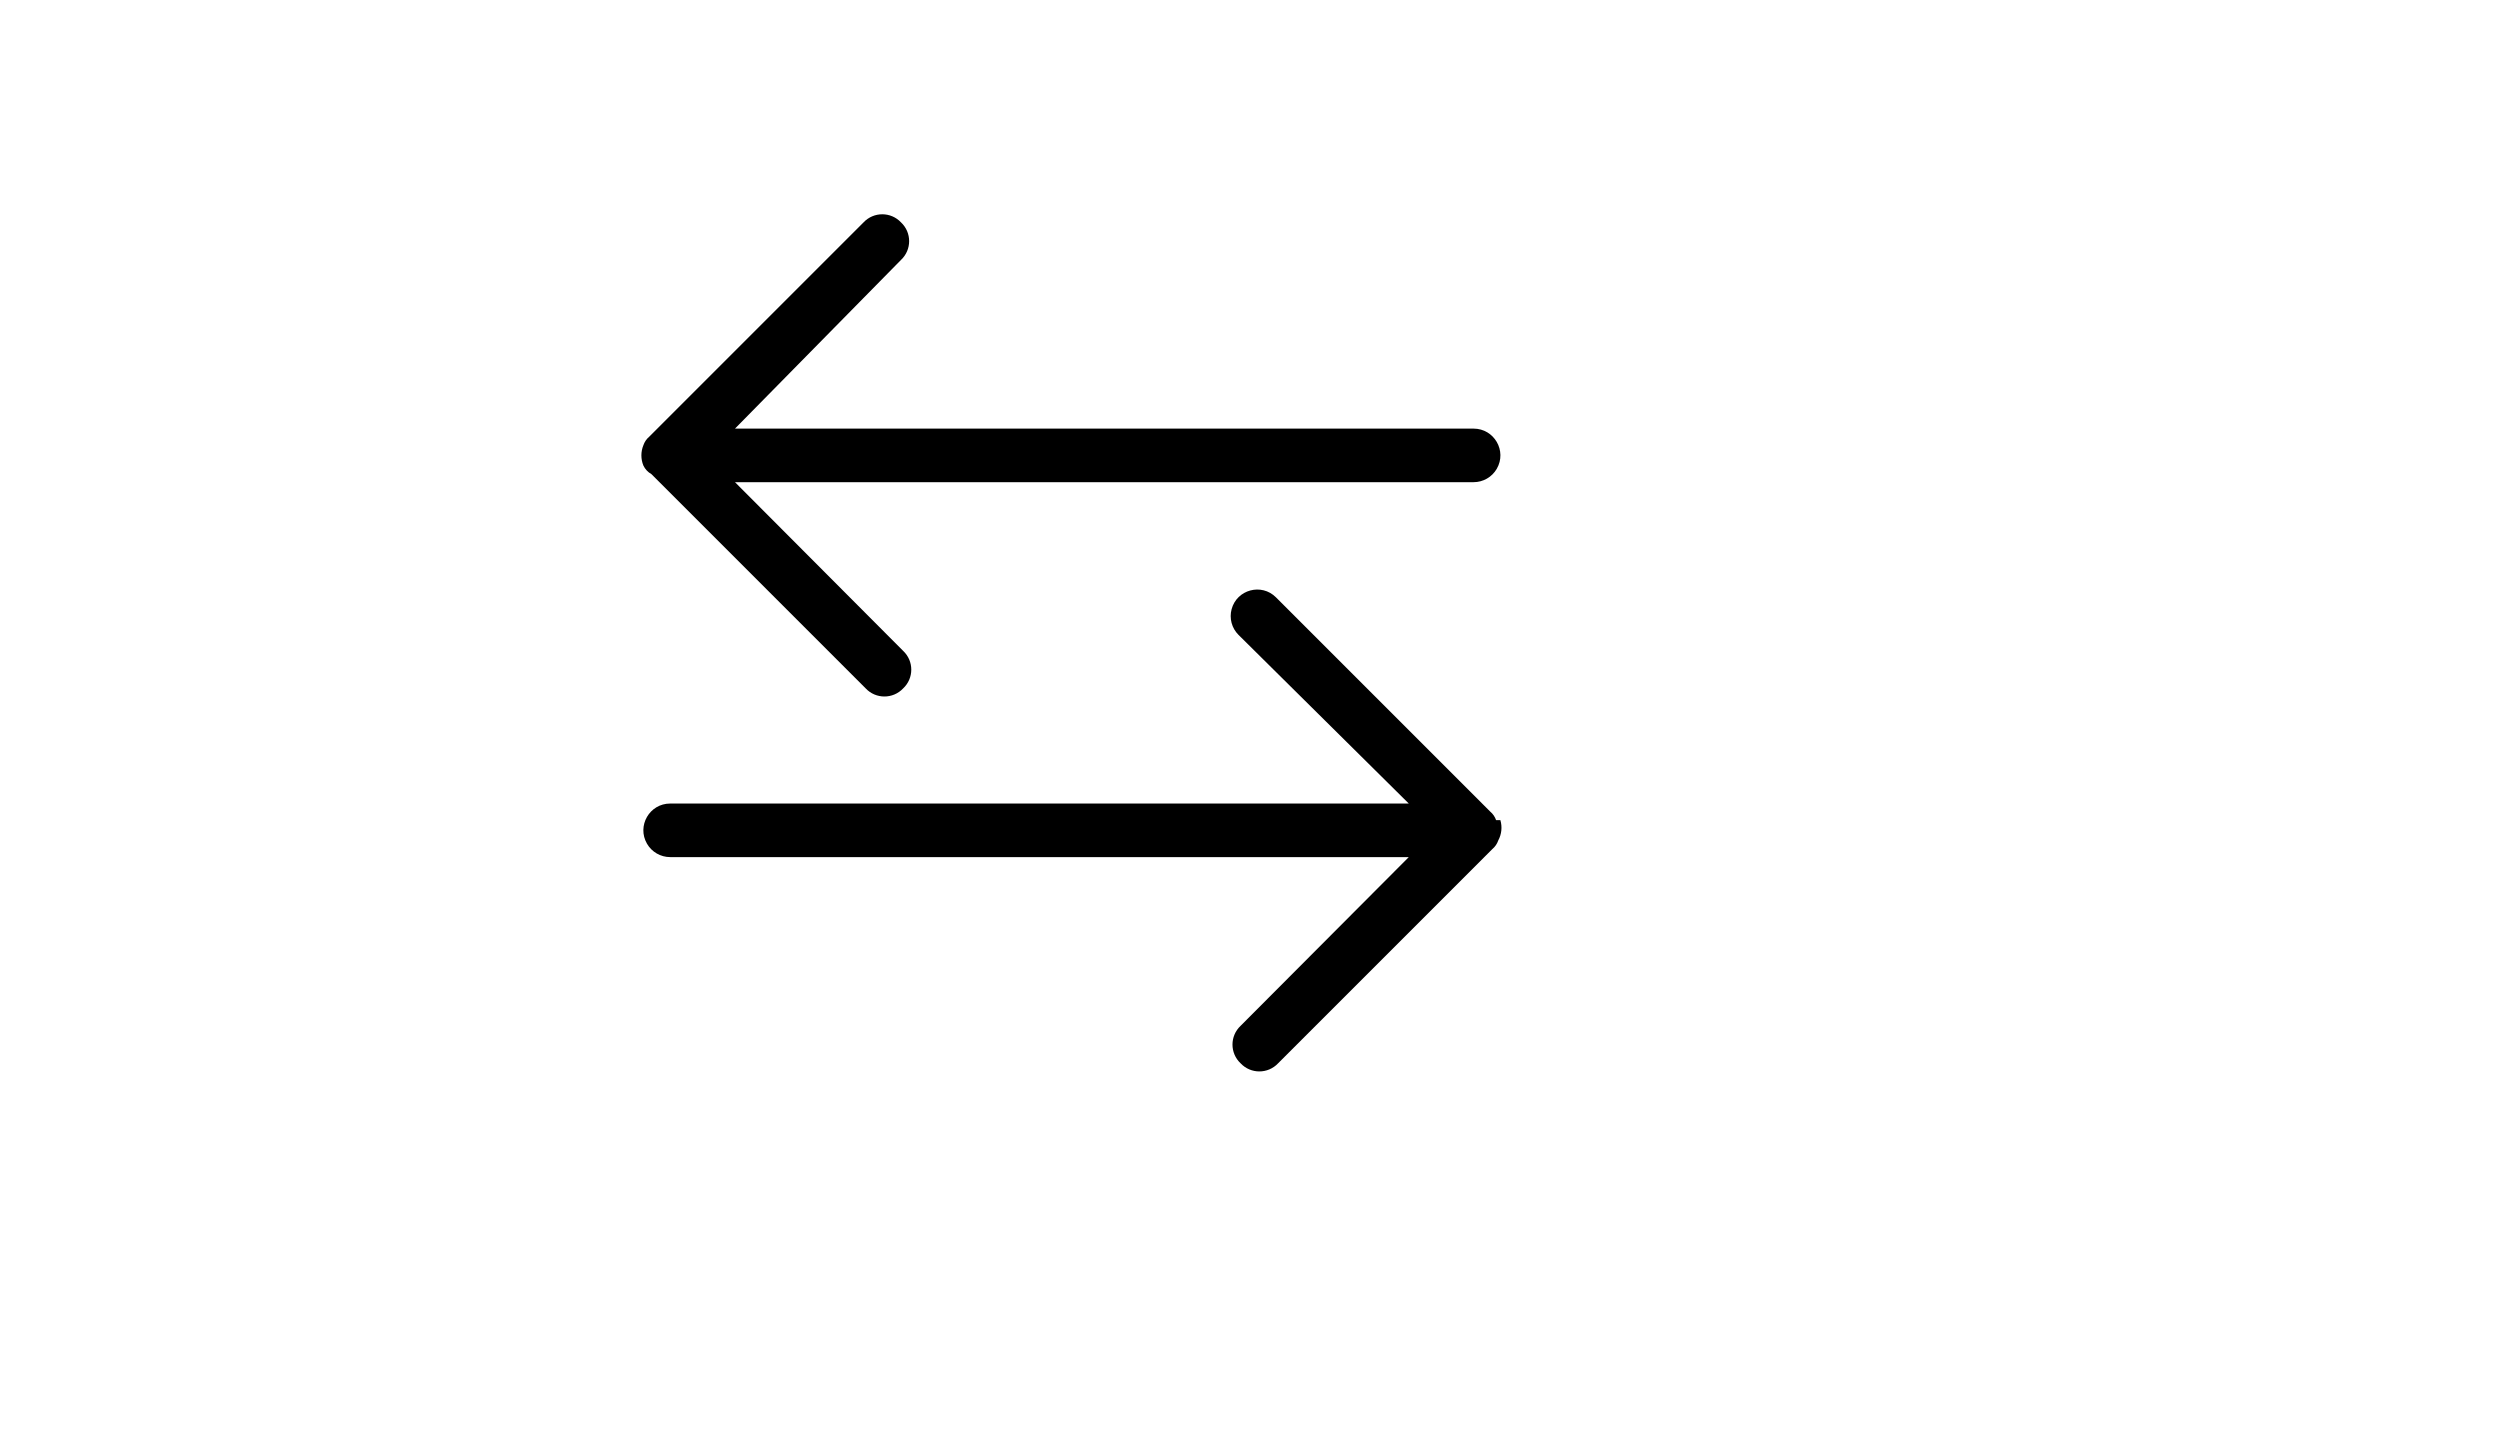 <svg xmlns="http://www.w3.org/2000/svg" version="1.1" xmlns:xlink="http://www.w3.org/1999/xlink" width="100%" height="100%" id="svgWorkerArea" viewBox="-25 -25 875 500" xmlns:idraw="https://idraw.muisca.co" style="background: white;"><defs id="defsdoc"><pattern id="patternBool" x="0" y="0" width="10" height="10" patternUnits="userSpaceOnUse" patternTransform="rotate(35)"><circle cx="5" cy="5" r="4" style="stroke: none;fill: #ff000070;"></circle></pattern></defs><g id="fileImp-702033594" class="cosito"><path id="pathImp-502597904" class="grouped" d="M200.188 130.826C200.587 129.656 201.301 128.619 202.25 127.826 202.25 127.826 277.236 52.84 277.236 52.84 280.79 49.053 286.804 49.053 290.358 52.84 294.145 56.394 294.145 62.408 290.358 65.963 290.358 65.963 232.244 125.014 232.244 125.014 232.244 125.014 490.758 125.014 490.758 125.014 497.973 125.014 502.484 132.826 498.875 139.074 497.201 141.974 494.106 143.761 490.758 143.761 490.758 143.761 232.244 143.761 232.244 143.761 232.244 143.761 291.108 202.812 291.108 202.812 294.895 206.366 294.895 212.38 291.108 215.935 287.554 219.721 281.54 219.721 277.986 215.935 277.986 215.935 203 140.949 203 140.949 201.774 140.266 200.79 139.216 200.188 137.949 199.251 135.668 199.251 133.107 200.188 130.826 200.188 130.826 200.188 130.826 200.188 130.826M498.631 262.051C498.232 260.881 497.518 259.844 496.569 259.051 496.569 259.051 421.584 184.065 421.584 184.065 416.533 179.015 407.908 181.325 406.06 188.225 405.201 191.427 406.118 194.845 408.461 197.188 408.461 197.188 468.075 256.239 468.075 256.24 468.075 256.239 209.561 256.239 209.561 256.24 202.346 256.239 197.835 264.051 201.444 270.299 203.118 273.199 206.213 274.986 209.561 274.986 209.561 274.986 468.075 274.986 468.075 274.986 468.075 274.986 409.211 334.037 409.211 334.037 405.424 337.592 405.424 343.606 409.211 347.16 412.765 350.947 418.779 350.947 422.333 347.16 422.333 347.16 497.319 272.174 497.319 272.174 498.268 271.381 498.982 270.344 499.381 269.175 500.564 266.992 500.834 264.432 500.131 262.051 500.131 262.051 498.631 262.051 498.631 262.051"></path></g></svg>